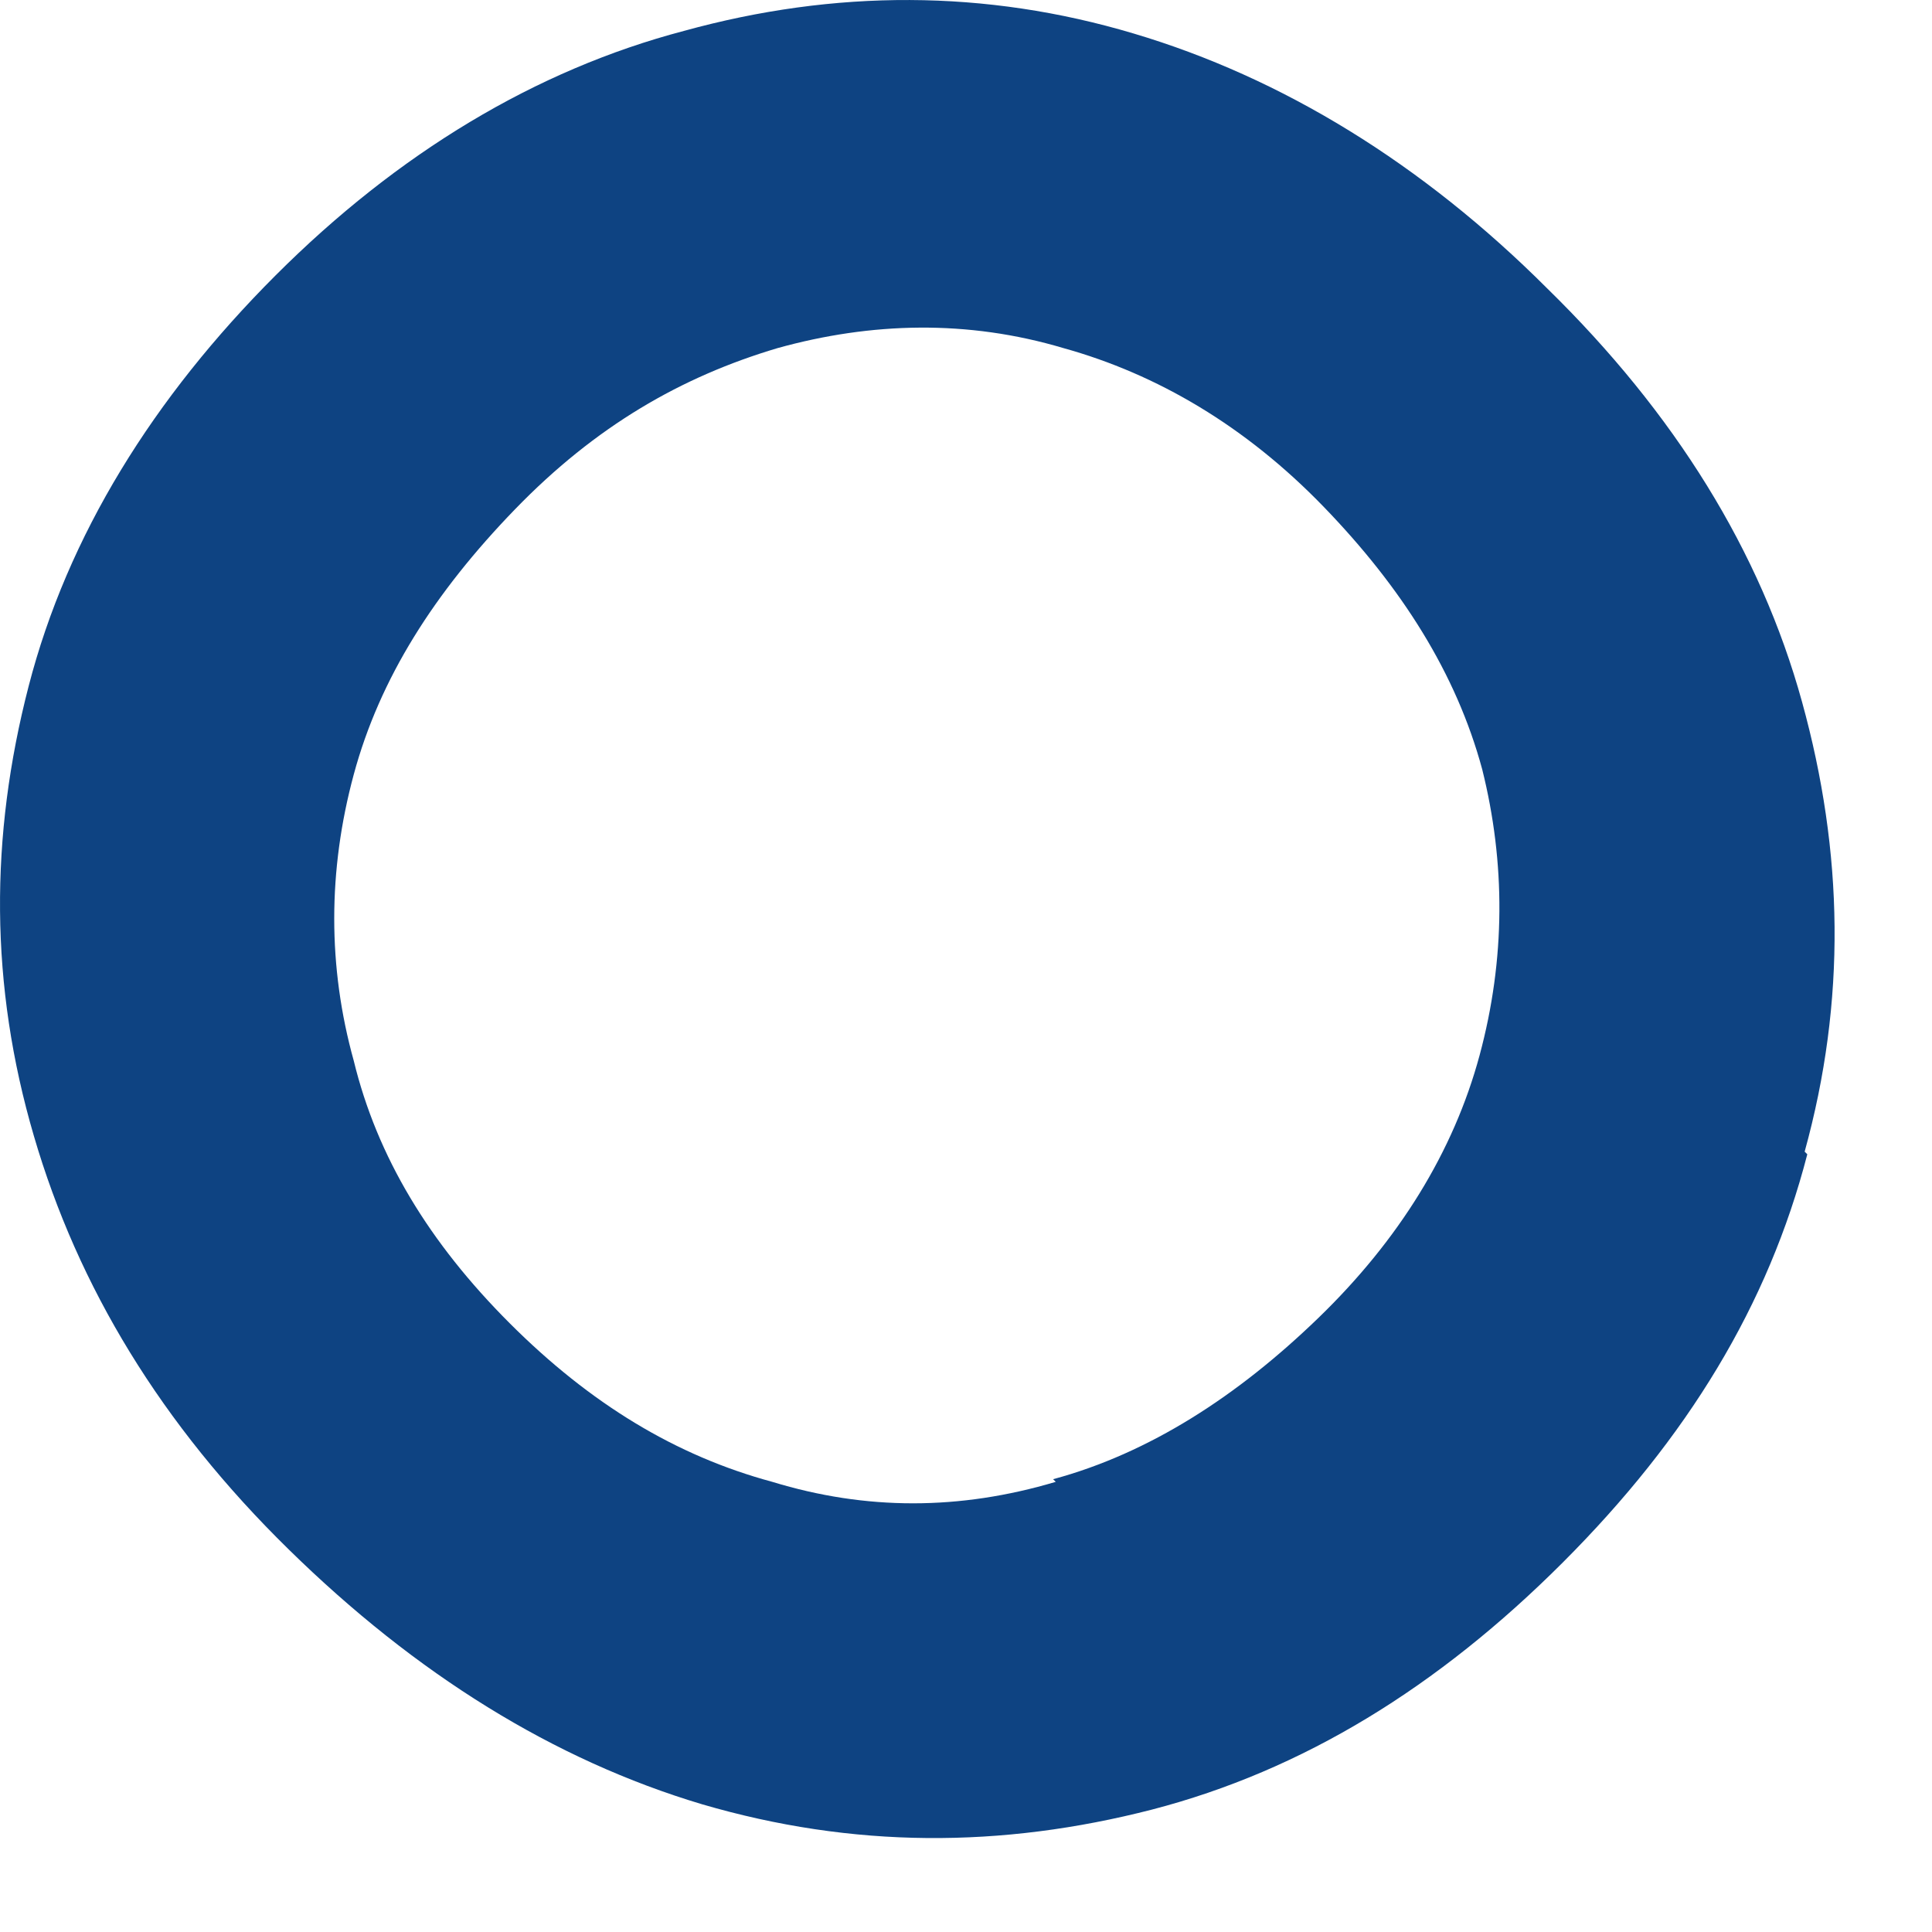 <?xml version="1.0" encoding="utf-8"?>
<svg xmlns="http://www.w3.org/2000/svg" fill="none" height="100%" overflow="visible" preserveAspectRatio="none" style="display: block;" viewBox="0 0 11 11" width="100%">
<path d="M10.275 6.557C10.512 5.698 10.497 4.854 10.26 3.996C10.023 3.137 9.535 2.352 8.809 1.642C8.098 0.931 7.299 0.442 6.455 0.191C5.611 -0.061 4.753 -0.061 3.894 0.176C3.05 0.398 2.265 0.872 1.569 1.568C0.874 2.263 0.385 3.048 0.163 3.907C-0.059 4.765 -0.059 5.609 0.193 6.468C0.444 7.327 0.918 8.111 1.644 8.822C2.369 9.533 3.154 10.021 3.998 10.273C4.856 10.524 5.7 10.524 6.559 10.303C7.417 10.08 8.187 9.607 8.898 8.896C9.609 8.185 10.068 7.43 10.29 6.572L10.275 6.557ZM6.011 8.437C5.463 8.6 4.93 8.6 4.397 8.437C3.849 8.289 3.361 7.993 2.902 7.534C2.443 7.075 2.147 6.586 2.014 6.039C1.866 5.506 1.866 4.958 2.014 4.41C2.162 3.862 2.473 3.374 2.932 2.9C3.391 2.426 3.879 2.145 4.427 1.982C4.96 1.834 5.508 1.819 6.055 1.982C6.588 2.13 7.092 2.426 7.536 2.885C7.98 3.344 8.291 3.833 8.439 4.38C8.572 4.913 8.572 5.461 8.424 6.009C8.276 6.557 7.965 7.06 7.506 7.504C7.047 7.948 6.544 8.274 5.996 8.422L6.011 8.437Z" fill="#0E4382" id="Vector"/>
</svg>
